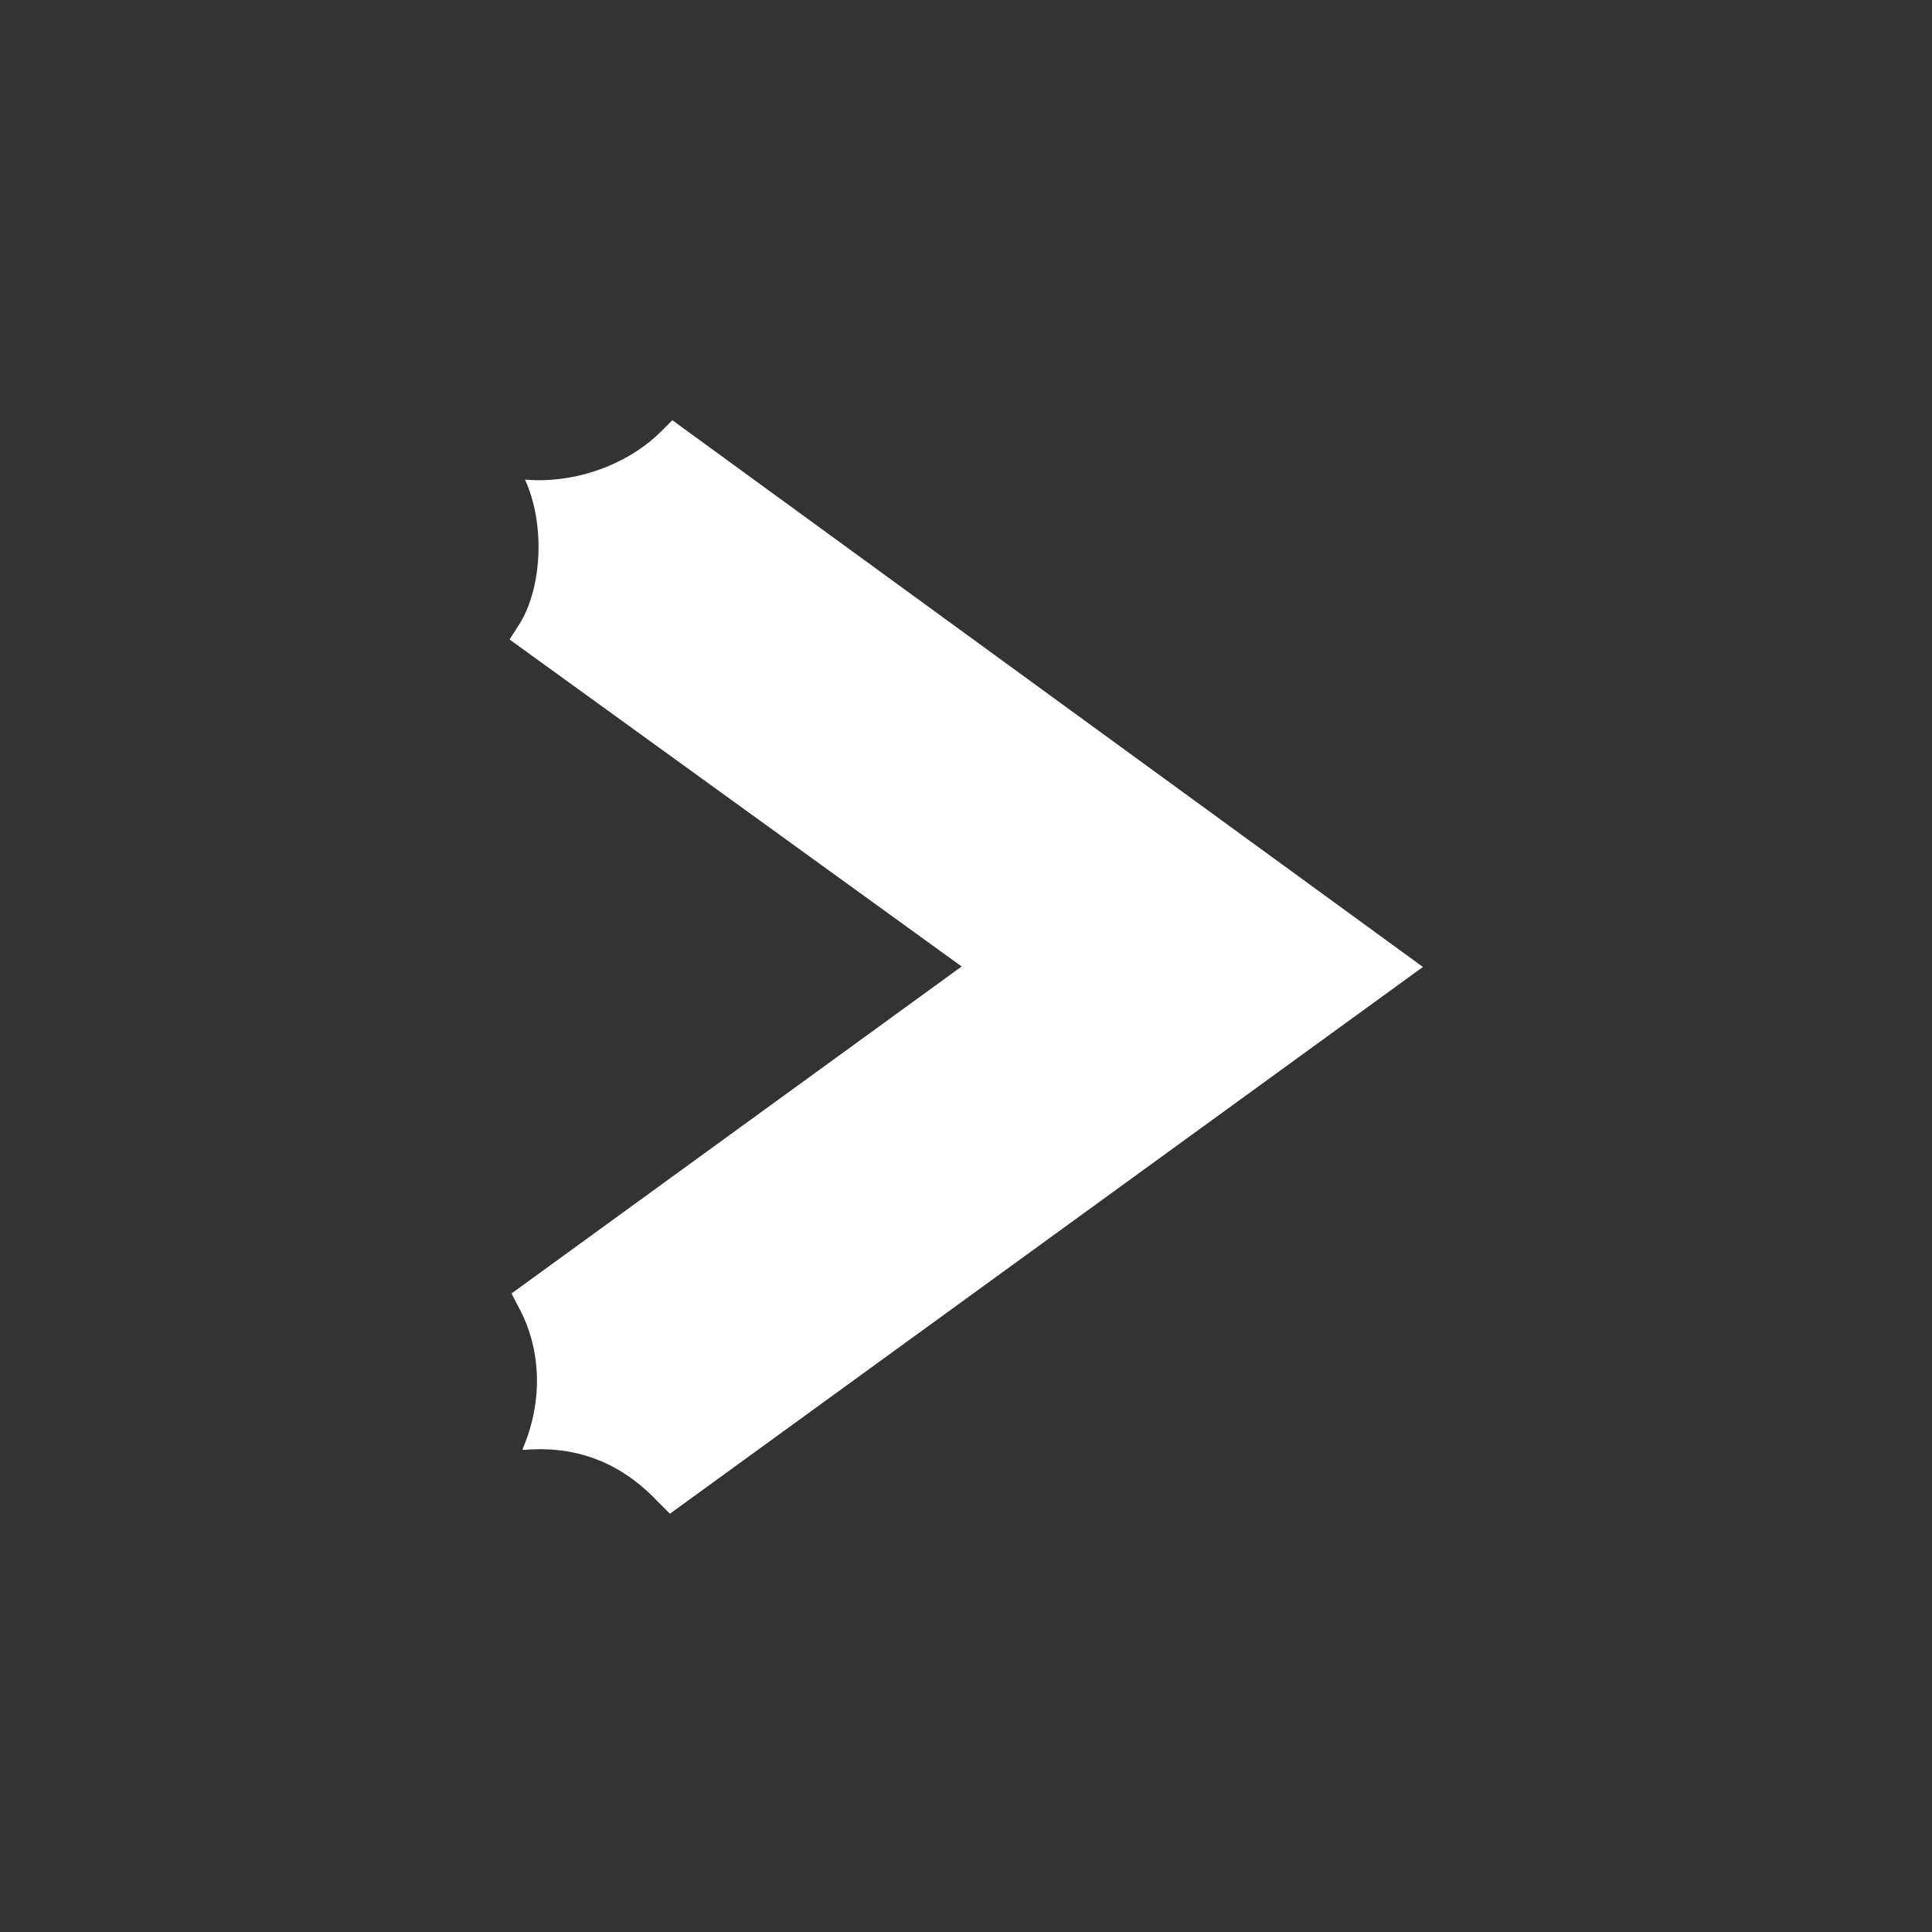 <svg xmlns="http://www.w3.org/2000/svg" width="5.6in" height="5.6in" data-name="Letterform" viewBox="0 0 400 400"><rect x="0" y="0" width="400" height="400" fill="#333333" stroke="none"/><path fill="#fff" d="M108.2 300c4.1-9.5 4.1-20.4-.9-29.5l-1.4-2.7 93.2-67.7-93.6-67.7 2.3-3.6c4.5-7.7 5-20.5.9-29.5 10.5.9 21.4-3.2 28.2-10l2.3-2.3 155.4 113.2-155.9 113.2-2.7-2.7c-8.2-8.6-17.7-11.4-27.7-10.5z"/></svg>